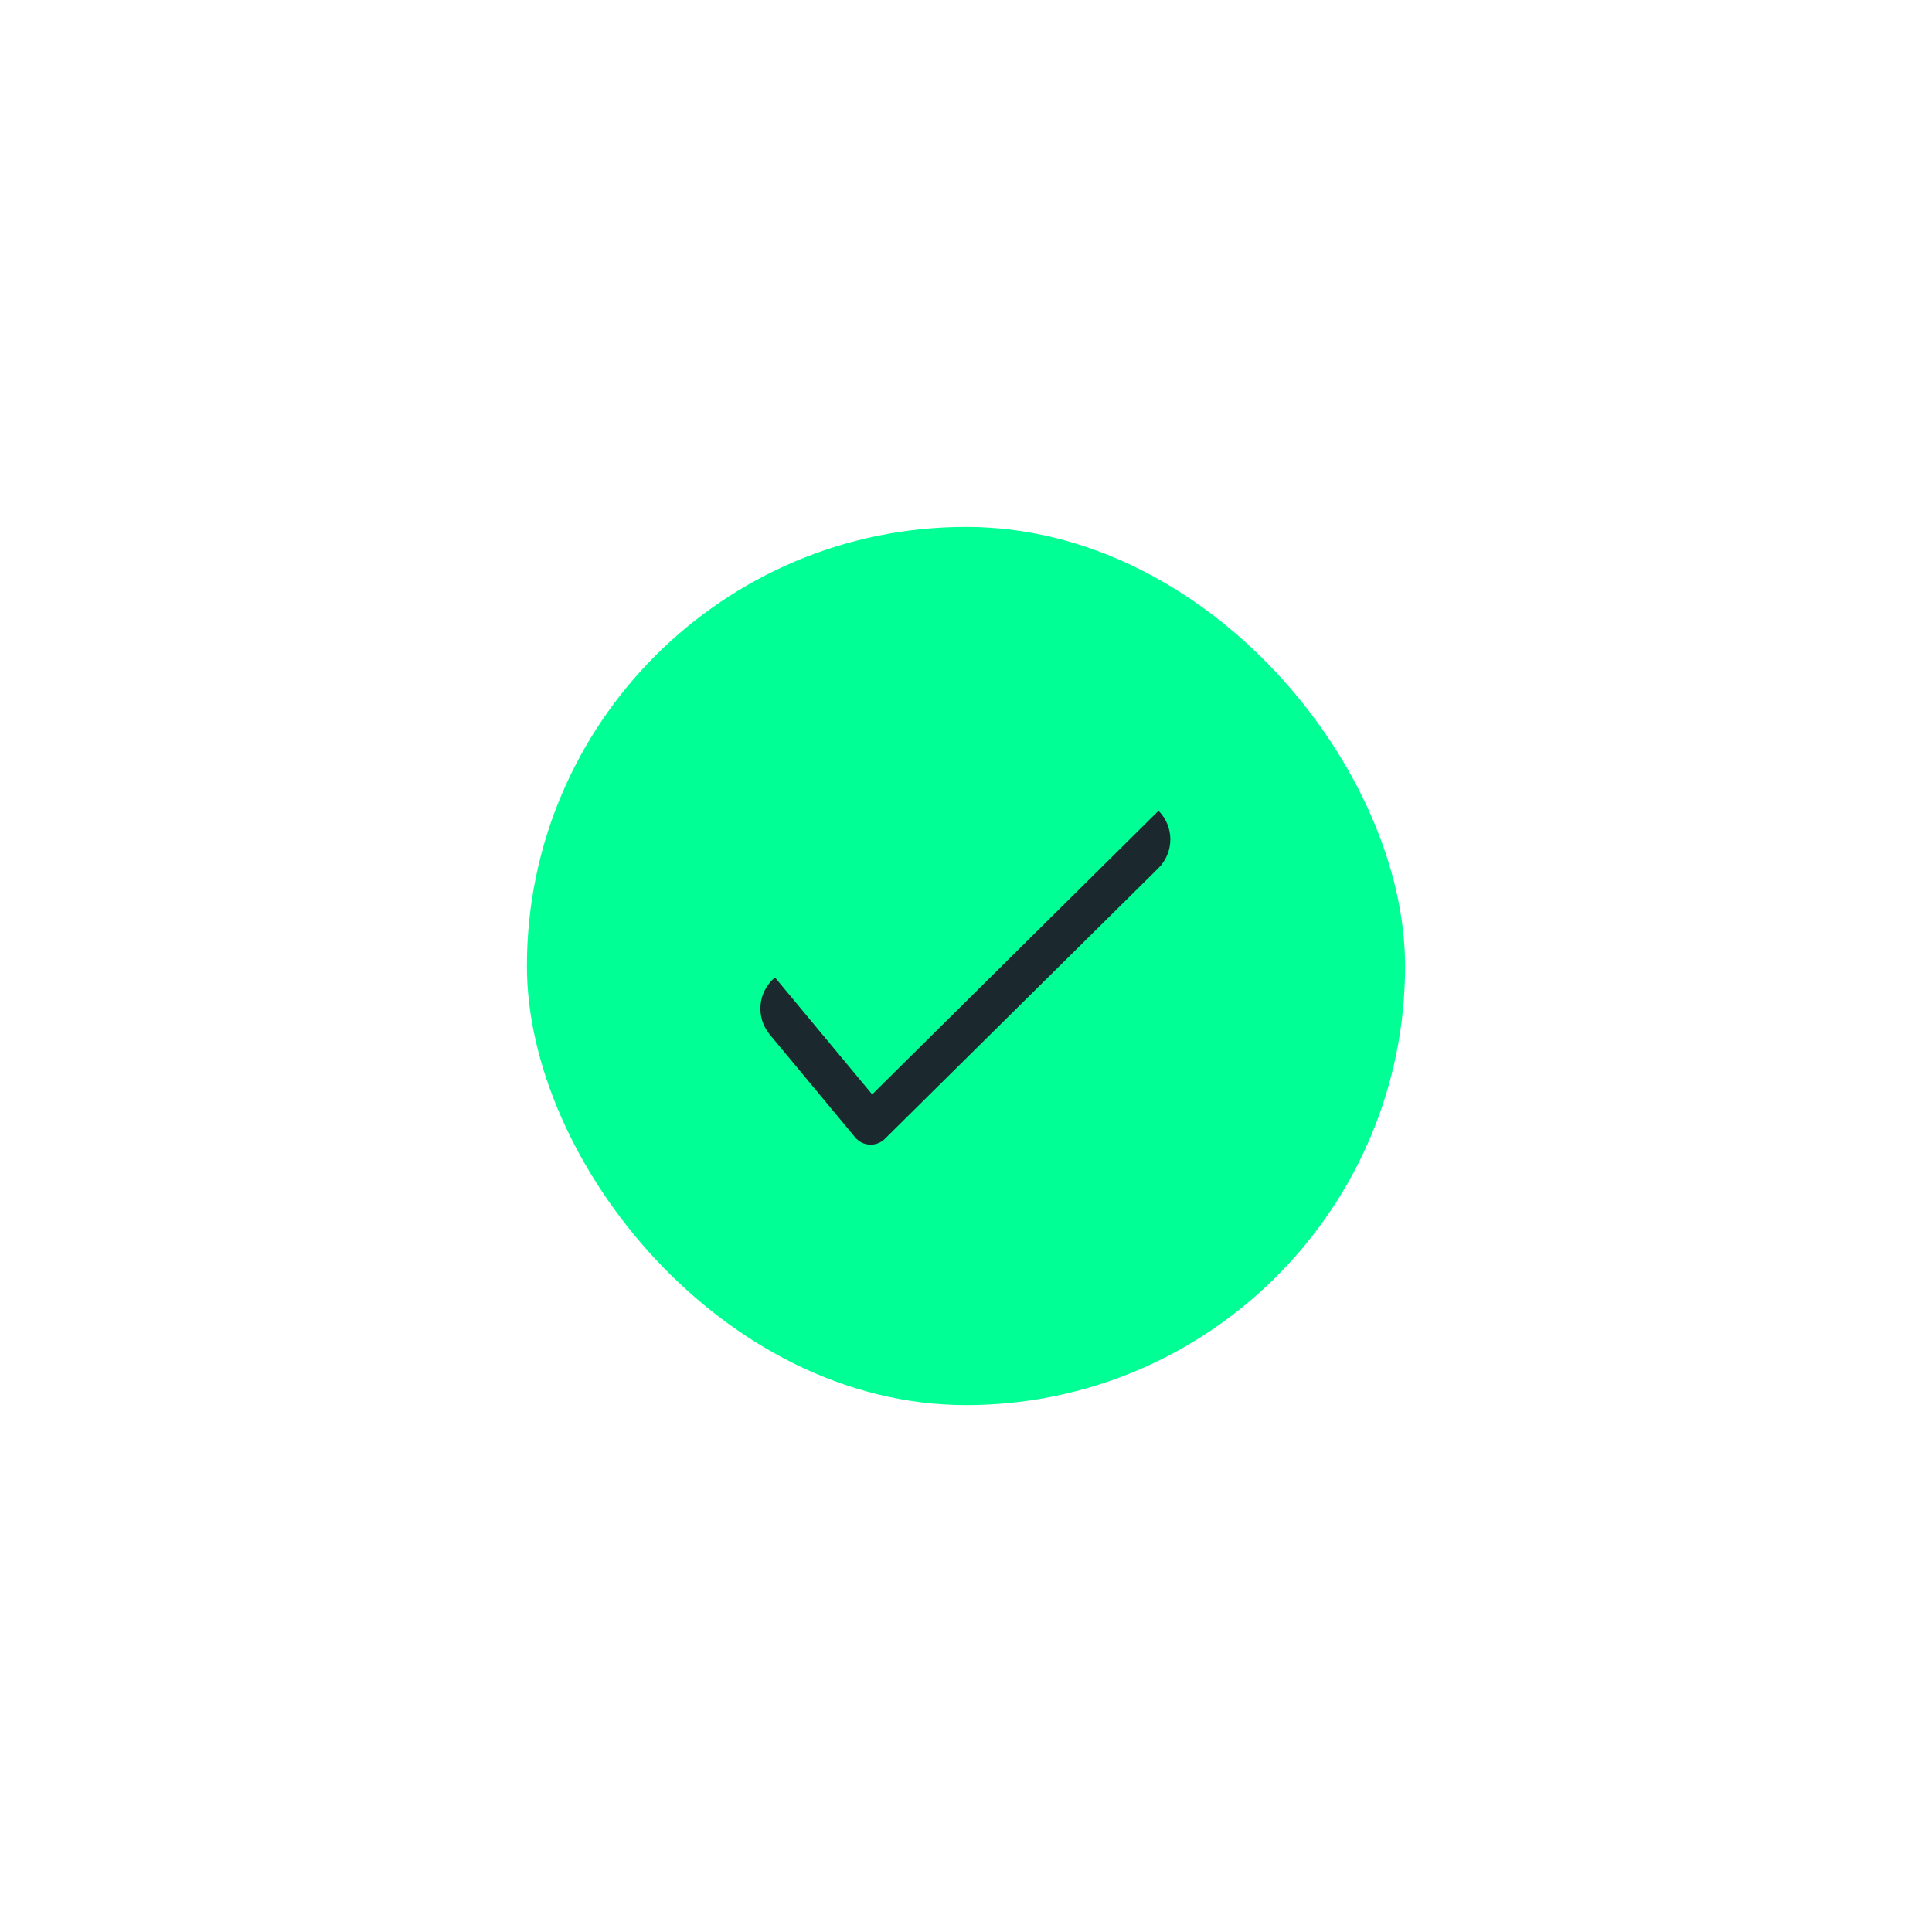 <svg width="88" height="88" viewBox="0 0 88 88" fill="none" xmlns="http://www.w3.org/2000/svg">
<g filter="url(#filter0_d_14934_1687)">
<rect x="24" y="24" width="40" height="40" rx="20" fill="#00FF94"/>
<path d="M39.661 52.137H39.62C39.491 52.132 39.365 52.099 39.25 52.042C39.135 51.984 39.033 51.904 38.951 51.805L35.06 47.12C34.747 46.744 34.597 46.258 34.642 45.771C34.687 45.284 34.924 44.835 35.3 44.522L39.726 49.848L52.769 36.929C53.114 37.276 53.308 37.744 53.308 38.233C53.308 38.722 53.114 39.191 52.769 39.537L40.308 51.869C40.136 52.04 39.904 52.136 39.661 52.137Z" fill="#1B292F"/>
</g>
<defs>
<filter id="filter0_d_14934_1687" x="0" y="0" width="88" height="88" filterUnits="userSpaceOnUse" color-interpolation-filters="sRGB">
<feFlood flood-opacity="0" result="BackgroundImageFix"/>
<feColorMatrix in="SourceAlpha" type="matrix" values="0 0 0 0 0 0 0 0 0 0 0 0 0 0 0 0 0 0 127 0" result="hardAlpha"/>
<feOffset/>
<feGaussianBlur stdDeviation="12"/>
<feComposite in2="hardAlpha" operator="out"/>
<feColorMatrix type="matrix" values="0 0 0 0 0 0 0 0 0 1 0 0 0 0 0.58 0 0 0 0.4 0"/>
<feBlend mode="normal" in2="BackgroundImageFix" result="effect1_dropShadow_14934_1687"/>
<feBlend mode="normal" in="SourceGraphic" in2="effect1_dropShadow_14934_1687" result="shape"/>
</filter>
</defs>
</svg>
